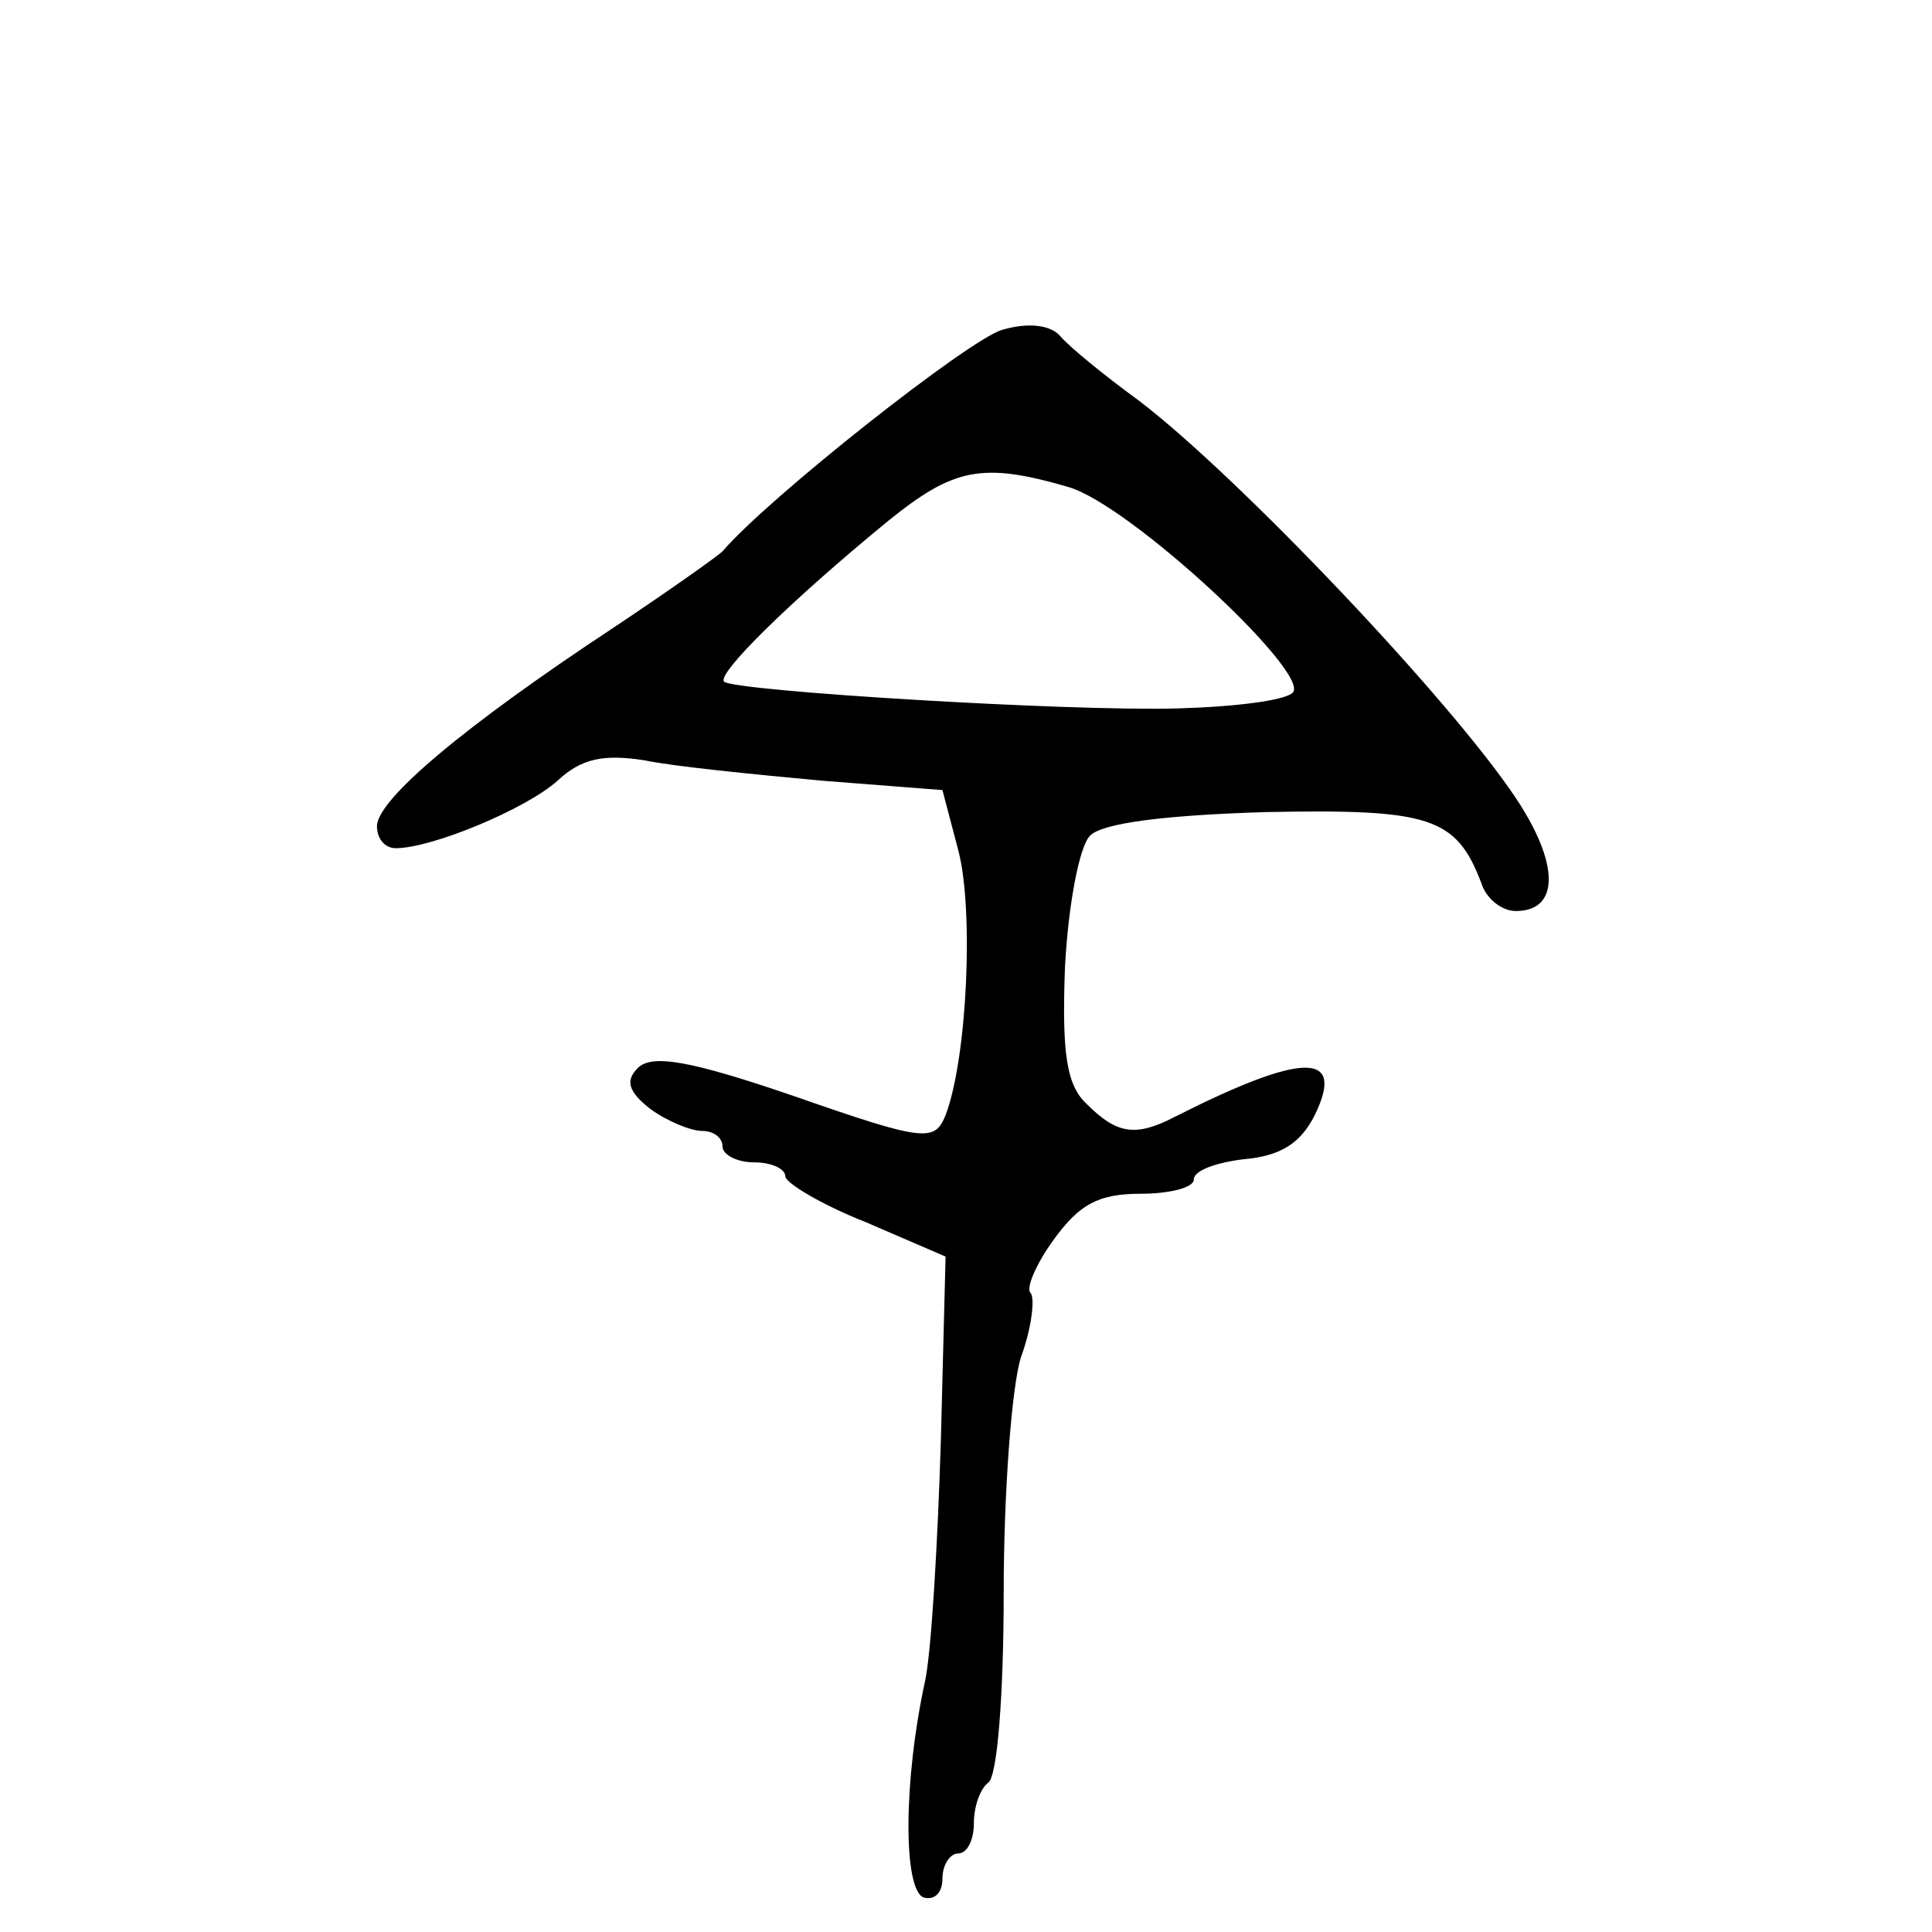 <?xml version="1.0" standalone="no"?>
<!DOCTYPE svg PUBLIC "-//W3C//DTD SVG 20010904//EN"
 "http://www.w3.org/TR/2001/REC-SVG-20010904/DTD/svg10.dtd">
<svg version="1.0" xmlns="http://www.w3.org/2000/svg"
 width="123pt" height="123pt" viewBox="0 0 123 123"
 preserveAspectRatio="xMidYMid meet">
<g transform="translate(0,123) scale(0.1,-0.1)"
fill="#000000" stroke="none">
<path d="M638 1020 c-21 -6 -149 -107 -178 -141 -3 -3 -34 -25 -70 -49 -94
-62 -150 -109 -150 -126 0 -8 5 -14 12 -14 23 0 83 25 103 43 15 14 29 17 55
13 19 -4 70 -9 113 -13 l77 -6 10 -38 c10 -37 6 -132 -8 -169 -7 -17 -13 -17
-96 12 -67 23 -91 27 -100 18 -8 -8 -6 -15 8 -26 11 -8 26 -14 33 -14 7 0 13
-4 13 -10 0 -5 9 -10 20 -10 11 0 20 -4 20 -9 0 -4 23 -18 51 -29 l51 -22 -3
-117 c-2 -65 -6 -134 -10 -153 -14 -64 -14 -133 -1 -138 7 -2 12 3 12 12 0 9
5 16 10 16 6 0 10 9 10 19 0 11 4 22 9 26 6 3 10 57 10 121 0 63 5 131 11 150
7 19 9 38 6 41 -3 3 4 19 15 34 16 22 28 29 55 29 19 0 34 4 34 9 0 6 15 11
32 13 23 2 36 10 45 28 20 41 -8 40 -89 -1 -25 -13 -37 -11 -56 8 -13 12 -16
32 -14 87 2 39 9 77 16 84 8 8 47 13 112 15 104 2 121 -3 137 -45 3 -10 13
-18 22 -18 28 0 28 30 0 72 -42 63 -177 205 -240 253 -22 16 -44 34 -50 41 -6
7 -20 9 -37 4z m42 -100 c39 -11 155 -119 143 -131 -5 -5 -37 -9 -73 -10 -70
-2 -282 11 -289 17 -5 5 43 52 104 102 42 34 60 38 115 22z"/>
</g>
</svg>
